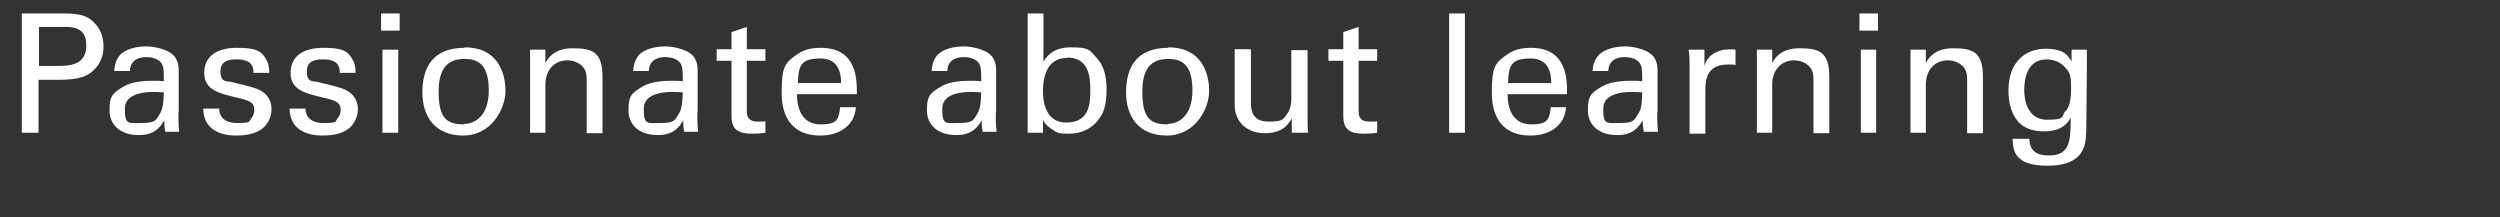 <?xml version="1.0" encoding="UTF-8"?>
<svg id="Ebene_1" xmlns="http://www.w3.org/2000/svg" version="1.1" viewBox="0 0 538.6 46.8">
  <rect x="0" y="0" width="538.6" height="46.8" fill="#333333" stroke="none"/>
  <!-- Generator: Adobe Illustrator 29.4.0, SVG Export Plug-In . SVG Version: 2.1.0 Build 152)  -->
  <defs>
    <style>
      .st0 {
        fill: #fff;
      }
    </style>
  </defs>
  <path class="st0" d="m4.8 2.9h8.6c3.1 0 5.3 0.2 7 2.1 1.3 1.3 1.9 3.1 1.9 5s-0.6 3.6-2 5-3.1 2.2-7.8 2.2h-4.2v11.4h-3.6v-25.7zm3.6 11.3h4.2c2.4 0 6-0.2 6-4.4s-3.3-4-5.2-4h-5z"/>
  <path class="st0" d="m35.7 28.6c-0.3-0.9-0.3-1.7-0.3-2.7-1.6 3-4 3.2-5.5 3.2-4.1 0-6.3-2.3-6.3-5.3s0.5-3.7 3.1-5.2c1.9-1.1 4.8-1.2 6.2-1.2s1.4 0 2.4 0.1c0-2.2 0-3.2-0.6-4-0.7-0.9-2.1-1.2-3.1-1.2-3.4 0-3.6 2.3-3.6 3h-3.4c0.1-0.9 0.2-2.2 1.2-3.4 1.4-1.5 3.9-1.9 5.8-1.9s5.4 0.8 6.3 2.6c0.6 1.1 0.6 1.9 0.6 2.7v8.6c-0.1 0.3-0.1 2.7 0.1 4.5h-3zm-2.3-8.8c-1.4 0-6.5 0-6.5 3.6s0.7 3.1 3.7 3.1 3-0.7 3.8-1.9c0.7-1.2 0.8-2.2 0.9-4.7-0.6 0-1.1-0.1-1.9-0.1z"/>
  <path class="st0" d="m47.2 23.3c0 1.4 0.7 3.2 3.9 3.2s2.4-0.3 3.1-1.1c0.4-0.5 0.6-1.1 0.6-1.7 0-1.7-1.2-2.1-3.9-2.7-3.7-0.9-6.9-1.6-6.9-5.3s2.9-5.4 7-5.4 5.4 0.6 6.5 2.8c0.5 1 0.5 1.9 0.5 2.6h-3.4c0.1-2.7-2.2-2.9-3.5-2.9s-3.6 0-3.6 2.6 1.6 2 2.5 2.3c5 1.2 6 1.5 7.1 2.5 1 0.9 1.4 2.2 1.4 3.3 0 2-1.1 3.7-2.4 4.5-1.6 1-3.5 1.2-5.3 1.2-3.6 0-7-1.5-7-5.8h3.5z"/>
  <path class="st0" d="m65.8 23.3c0 1.4 0.7 3.2 3.9 3.2s2.4-0.3 3.1-1.1c0.4-0.5 0.6-1.1 0.6-1.7 0-1.7-1.2-2.1-3.9-2.7-3.7-0.9-6.9-1.6-6.9-5.3s2.9-5.4 7-5.4 5.4 0.6 6.5 2.8c0.5 1 0.5 1.9 0.5 2.6h-3.4c0.1-2.7-2.2-2.9-3.5-2.9s-3.6 0-3.6 2.6 1.6 2 2.5 2.3c5 1.2 6 1.5 7.1 2.5 1 0.9 1.4 2.2 1.4 3.3 0 2-1.1 3.7-2.4 4.5-1.6 1-3.5 1.2-5.3 1.2-3.6 0-7-1.5-7-5.8h3.5z"/>
  <path class="st0" d="m82.1 2.9h4v3.7h-4zm0.3 7.8h3.4v17.9h-3.4z"/>
  <path class="st0" d="m100.1 10.2c7.2 0 8.8 5.6 8.8 9.4s-3 9.6-9.1 9.6-8.8-4.1-8.8-9.3 2.1-9.6 9.1-9.6zm-0.2 16.5c2.5 0 5.4-1.8 5.4-7.2s-2.1-6.8-5.2-6.8-5.6 1.4-5.6 7 1.6 7.1 5.4 7.1z"/>
  <path class="st0" d="m114.2 12.8v-2.1h3.3v2.9c0.4-0.8 1.7-3.2 5.8-3.2s6.5 0.6 6.5 6.1v12.2h-3.4v-11.4c0-1.2-0.1-2.2-1-3.1-0.9-0.8-2-1.2-3.2-1.2-2.4 0-4.7 1.7-4.7 5.3v10.3h-3.3z"/>
  <path class="st0" d="m147.5 28.6c-0.3-0.9-0.3-1.7-0.3-2.7-1.6 3-4 3.2-5.5 3.2-4.1 0-6.3-2.3-6.3-5.3s0.5-3.7 3.1-5.2c1.9-1.1 4.8-1.2 6.2-1.2s1.4 0 2.4 0.1c0-2.2 0-3.2-0.6-4-0.7-0.9-2.1-1.2-3.1-1.2-3.4 0-3.6 2.3-3.6 3h-3.4c0.1-0.9 0.2-2.2 1.2-3.4 1.4-1.5 3.9-1.9 5.8-1.9s5.4 0.8 6.3 2.6c0.6 1.1 0.6 1.9 0.6 2.7v8.6c-0.1 0.3-0.1 2.7 0.1 4.5h-3zm-2.3-8.8c-1.4 0-6.5 0-6.5 3.6s0.7 3.1 3.7 3.1 3-0.7 3.8-1.9c0.7-1.2 0.8-2.2 0.9-4.7-0.6 0-1.1-0.1-1.9-0.1z"/>
  <path class="st0" d="m154.4 10.6h3.2v-3.7l3.3-1.1v4.8h4v2.5h-4v10.7c0 0.9 0 2.4 2.4 2.4s1.3-0.1 1.6-0.2v2.6c-0.6 0.1-1.6 0.2-2.8 0.2-3.1 0-4.5-0.9-4.5-3.8v-11.9h-3.2z"/>
  <path class="st0" d="m171.7 20.3c0 3.7 1.5 6.5 5.1 6.5s3.9-1.1 4.2-3.7h3.4c-0.1 0.9-0.3 2.4-1.5 3.7-0.8 0.9-2.6 2.4-6.2 2.4-5.6 0-8.3-3.5-8.3-9.2s0.7-6.5 3.5-8.4c1.7-1.2 3.9-1.3 4.9-1.3 8 0 7.8 7.1 7.8 10zm9.5-2.4c0-1.7-0.3-5.3-4.4-5.3s-4.8 1.3-4.9 5.3z"/>
  <path class="st0" d="m211.8 28.6c-0.3-0.9-0.3-1.7-0.3-2.7-1.6 3-4 3.2-5.5 3.2-4.1 0-6.3-2.3-6.3-5.3s0.5-3.7 3.1-5.2c1.9-1.1 4.8-1.2 6.2-1.2s1.4 0 2.4 0.1c0-2.2 0-3.2-0.6-4-0.7-0.9-2.1-1.2-3.1-1.2-3.4 0-3.6 2.3-3.6 3h-3.4c0.1-0.9 0.2-2.2 1.2-3.4 1.4-1.5 3.9-1.9 5.8-1.9s5.4 0.8 6.3 2.6c0.6 1.1 0.6 1.9 0.6 2.7v8.6c-0.1 0.3-0.1 2.7 0.1 4.5h-3zm-2.3-8.8c-1.4 0-6.5 0-6.5 3.6s0.7 3.1 3.7 3.1 3-0.7 3.8-1.9c0.7-1.2 0.8-2.2 0.9-4.7-0.6 0-1.1-0.1-1.9-0.1z"/>
  <path class="st0" d="m224.8 13.3c0.5-0.8 1.8-3.1 5.8-3.1s4 0.4 5.7 2.3c0.9 1 2.1 2.8 2.1 6.7s-0.8 5.3-1.7 6.5c-1.4 2-3.8 3.1-6.3 3.1s-2.5-0.1-4-1.1c-1-0.7-1.4-1.3-1.7-1.8v2.7h-3.3v-3.2-22.5h3.4zm5-0.8c-5.1 0-5.1 6-5.1 7.1s0 6.8 5 6.8 5.2-4 5.2-7-0.4-7-5-7z"/>
  <path class="st0" d="m251.7 10.2c7.2 0 8.8 5.6 8.8 9.4s-3 9.6-9.1 9.6-8.8-4.1-8.8-9.3 2.1-9.6 9.1-9.6zm-0.2 16.5c2.5 0 5.4-1.8 5.4-7.2s-2.1-6.8-5.2-6.8-5.6 1.4-5.6 7 1.6 7.1 5.4 7.1z"/>
  <path class="st0" d="m269.5 10.7v11.5c0 1.7 0.4 4 3.8 4s3.2-0.6 4.2-2c0.7-1.1 0.7-2.5 0.7-3.3v-10.1h3.5v14.5c0 0.4 0 2.4 0.1 3.3h-3.5v-3.1c-0.7 1.2-1.9 3.2-5.8 3.2s-6.5-2.5-6.5-6.1v-12h3.4z"/>
  <path class="st0" d="m286.2 10.6h3.2v-3.7l3.3-1.1v4.8h4v2.5h-4v10.7c0 0.9 0 2.4 2.4 2.4s1.3-0.1 1.6-0.2v2.6c-0.6 0.1-1.6 0.2-2.8 0.2-3.1 0-4.5-0.9-4.5-3.8v-11.9h-3.2z"/>
  <path class="st0" d="m312.2 2.9h3.4v25.7h-3.4z"/>
  <path class="st0" d="m324.8 20.3c0 3.7 1.5 6.5 5.1 6.5s3.9-1.1 4.2-3.7h3.3c-0.1 0.9-0.3 2.4-1.5 3.7-0.8 0.9-2.6 2.4-6.2 2.4-5.6 0-8.3-3.5-8.3-9.2s0.7-6.5 3.5-8.4c1.7-1.2 3.9-1.3 4.9-1.3 8 0 7.8 7.1 7.8 10h-12.9zm9.4-2.4c0-1.7-0.3-5.3-4.4-5.3s-4.8 1.3-4.9 5.3z"/>
  <path class="st0" d="m354.2 28.6c-0.2-0.9-0.3-1.7-0.3-2.7-1.6 3-4 3.2-5.5 3.2-4.1 0-6.3-2.3-6.3-5.3s0.5-3.7 3.1-5.2c1.9-1.1 4.8-1.2 6.2-1.2s1.4 0 2.4 0.1c0-2.2 0-3.2-0.6-4-0.7-0.9-2.1-1.2-3.1-1.2-3.4 0-3.6 2.3-3.6 3h-3.4c0.1-0.9 0.2-2.2 1.3-3.4 1.4-1.5 3.9-1.9 5.8-1.9s5.4 0.8 6.3 2.6c0.6 1.1 0.6 1.9 0.6 2.7v8.6c-0.1 0.3-0.1 2.7 0.1 4.5h-3zm-2.3-8.8c-1.4 0-6.5 0-6.5 3.6s0.7 3.1 3.7 3.1 3-0.7 3.8-1.9 0.8-2.2 0.9-4.7c-0.6 0-1.1-0.1-1.9-0.1z"/>
  <path class="st0" d="m364 14.3c0-1.2 0-2.5-0.2-3.6h3.4v3.5c0.7-2.5 2.9-3.3 4.4-3.5 1-0.1 1.7-0.1 2.3 0v3.3c-0.2 0-0.4-0.1-0.6-0.1h-1c-4 0-4.9 2.4-4.9 5.4v9.5h-3.4v-14.3z"/>
  <path class="st0" d="m378.5 12.8v-2.1h3.3v2.9c0.4-0.8 1.7-3.2 5.8-3.2s6.5 0.6 6.5 6.1v12.2h-3.4v-11.4c0-1.2-0.1-2.2-1-3.1-0.9-0.8-2-1.2-3.2-1.2-2.4 0-4.7 1.7-4.7 5.3v10.3h-3.3z"/>
  <path class="st0" d="m400.6 2.9h4v3.7h-4zm0.3 7.8h3.3v17.9h-3.3z"/>
  <path class="st0" d="m411.6 12.8v-2.1h3.3v2.9c0.4-0.8 1.7-3.2 5.8-3.2s6.5 0.6 6.5 6.1v12.2h-3.4v-11.4c0-1.2-0.1-2.2-1-3.1-0.9-0.8-2-1.2-3.2-1.2-2.4 0-4.7 1.7-4.7 5.3v10.3h-3.3z"/>
  <path class="st0" d="m437.2 30c0.1 2 1 3.5 4.2 3.5 4.7 0 4.7-3.4 4.7-8.2-1.4 3-4.8 3-5.9 3-1.6 0-4-0.4-5.5-2.2s-2-4.2-2-6.6c0-6.1 3.6-9 8-9s4.9 1.8 5.6 2.7v-2.5h3.3v3.2l-0.1 11.2c0 4.3-0.1 6.1-0.9 7.4-1.5 2.8-5 3.2-7.5 3.2-7.2 0-7.4-3.3-7.5-5.8h3.6zm7.8-6c0.7-0.9 1.2-1.9 1.2-5.1s-0.5-3.5-1.4-4.5-2.3-1.6-3.9-1.6c-4.2 0-4.8 4.3-4.8 6.6s0.8 6.4 4.9 6.4 3.1-0.7 3.9-1.8z"/>
</svg>
